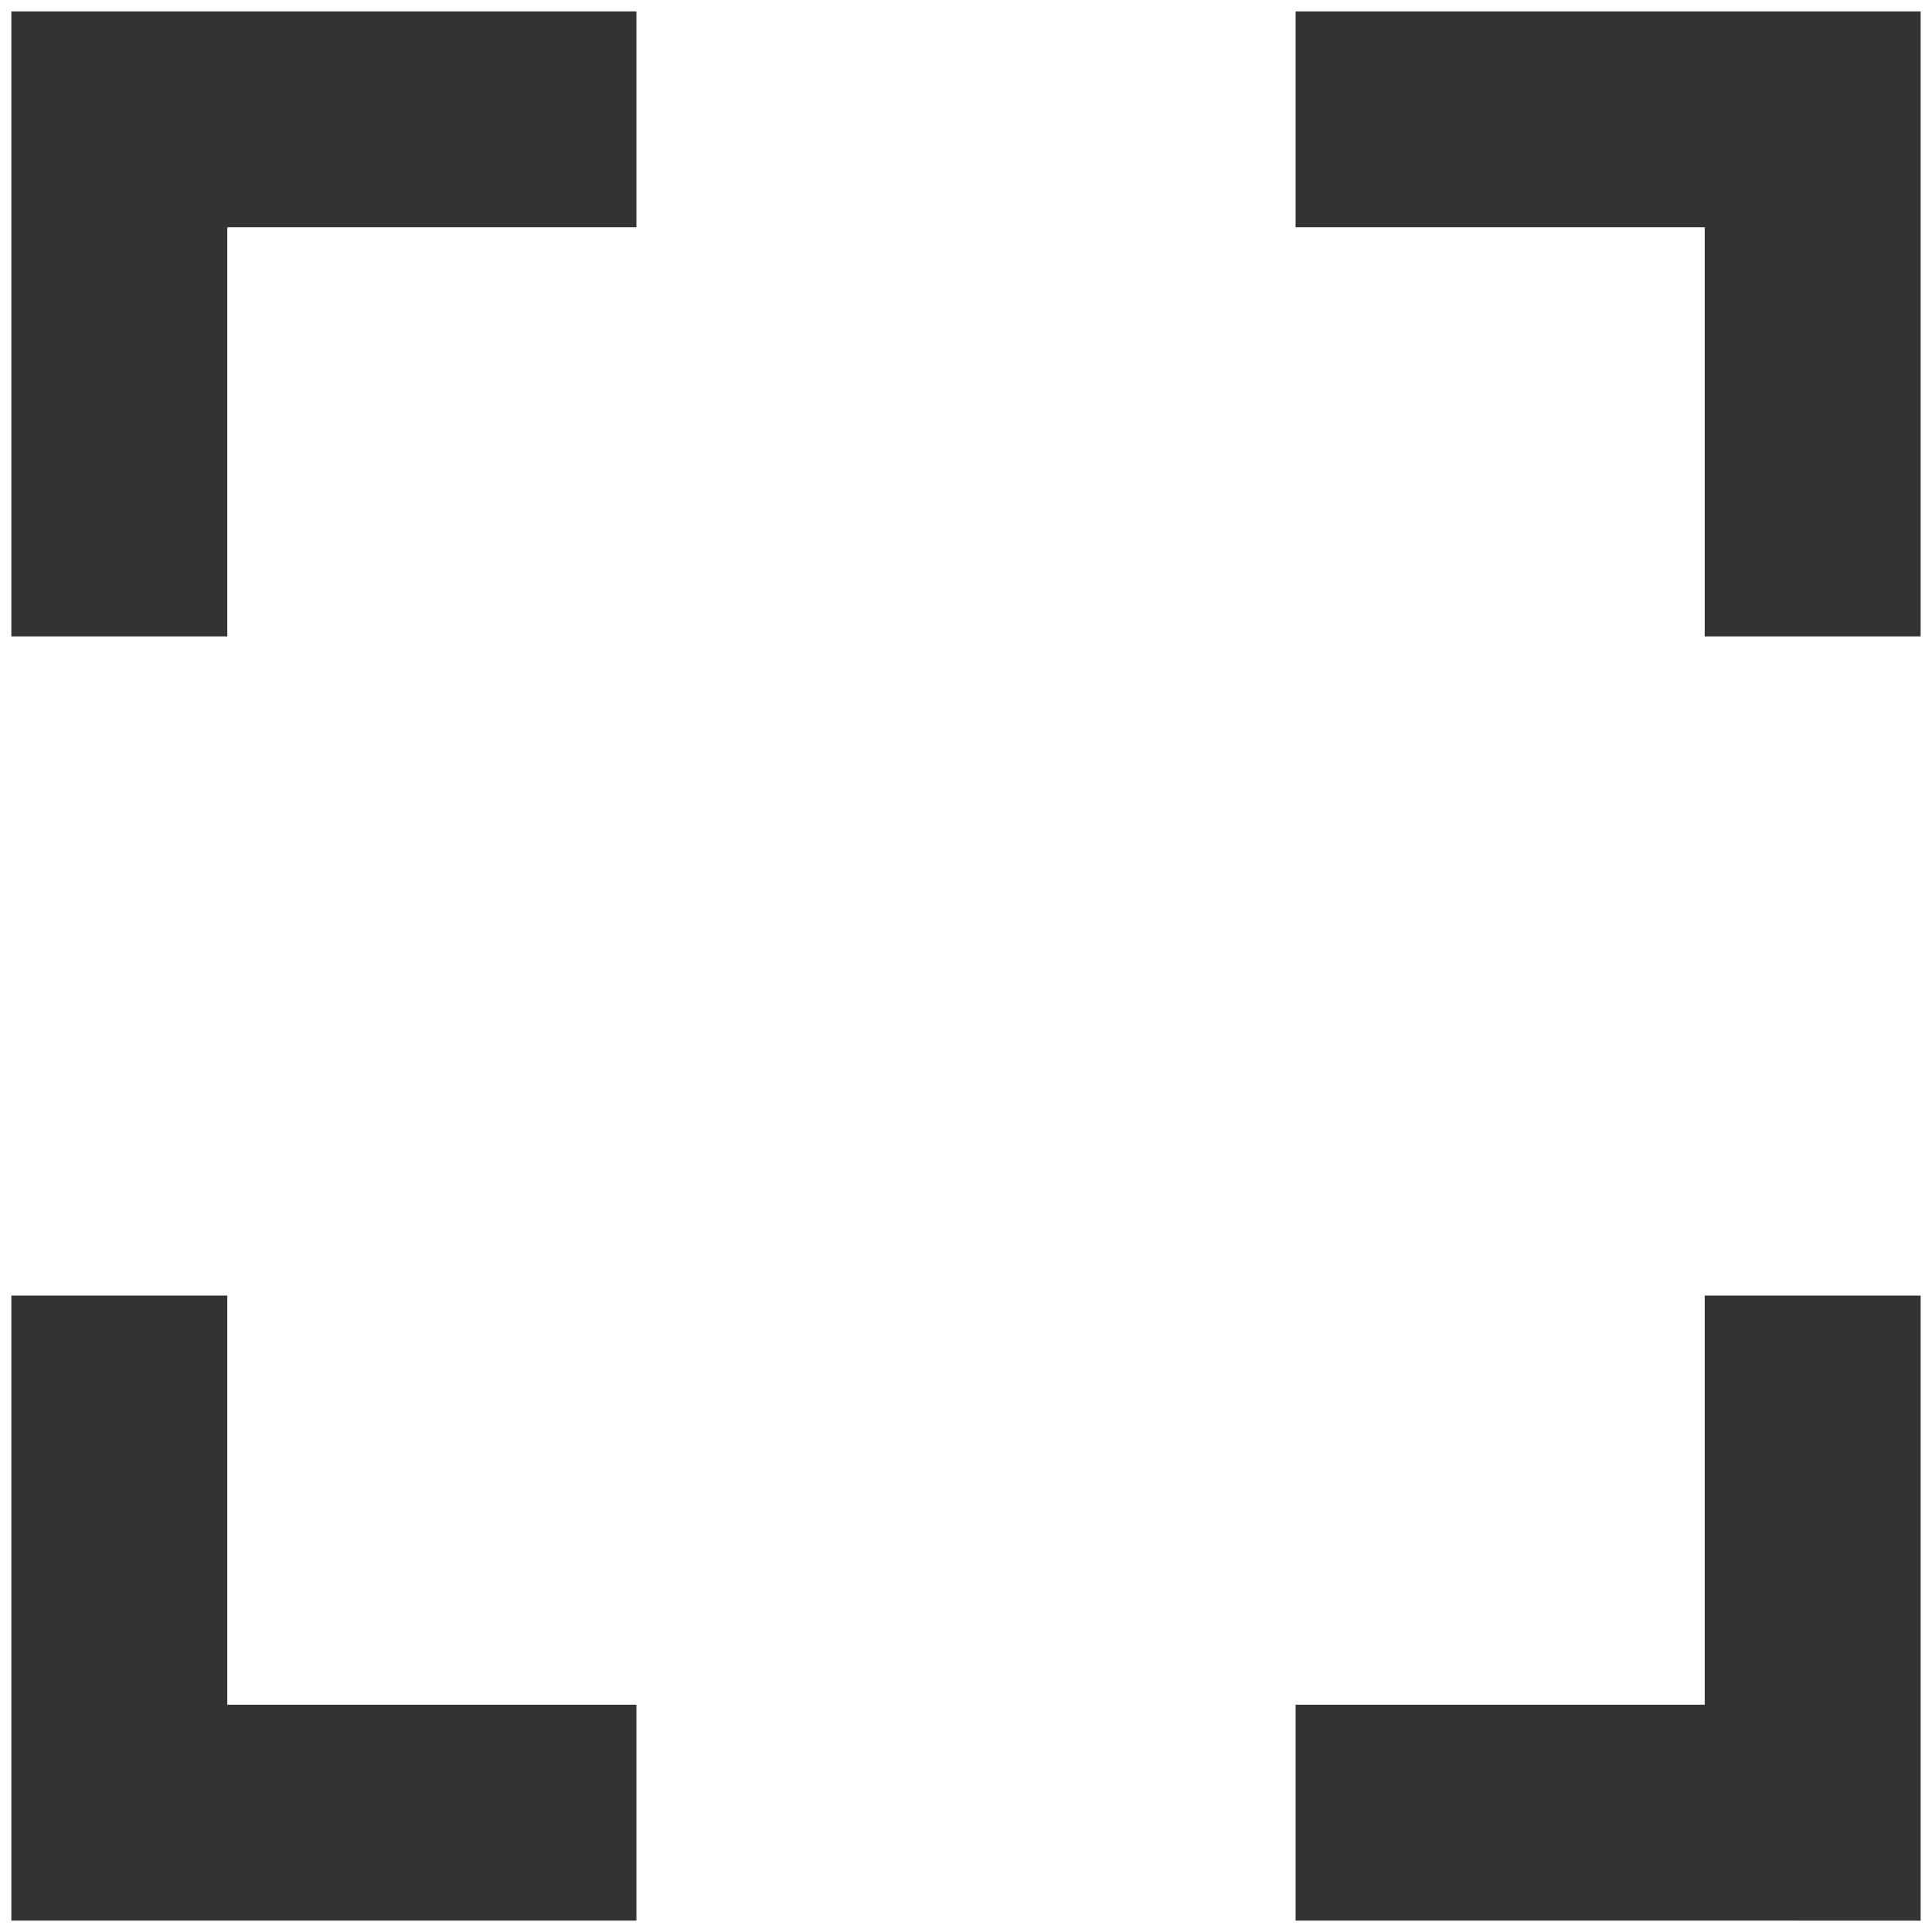 <svg version="1.1" id="Livello_1" xmlns="http://www.w3.org/2000/svg" xmlns:xlink="http://www.w3.org/1999/xlink" x="0px" y="0px"
	 viewBox="0 0 17 17" width="17" height="17" style="enable-background:new 0 0 17 17;" xml:space="preserve">
<style type="text/css">
	.st0{fill:none;stroke:#333;}
</style>
<path class="st0" d="M15.5,5.1V1.5h-3.6V0.6h4.5v4.5H15.5z M0.6,5.1V0.6h4.5v0.9H1.5v3.6H0.6z M11.9,16.4v-0.9h3.6v-3.6h0.9v4.5
	H11.9z M0.6,16.4v-4.5h0.9v3.6h3.6v0.9H0.6z"/>
</svg>
